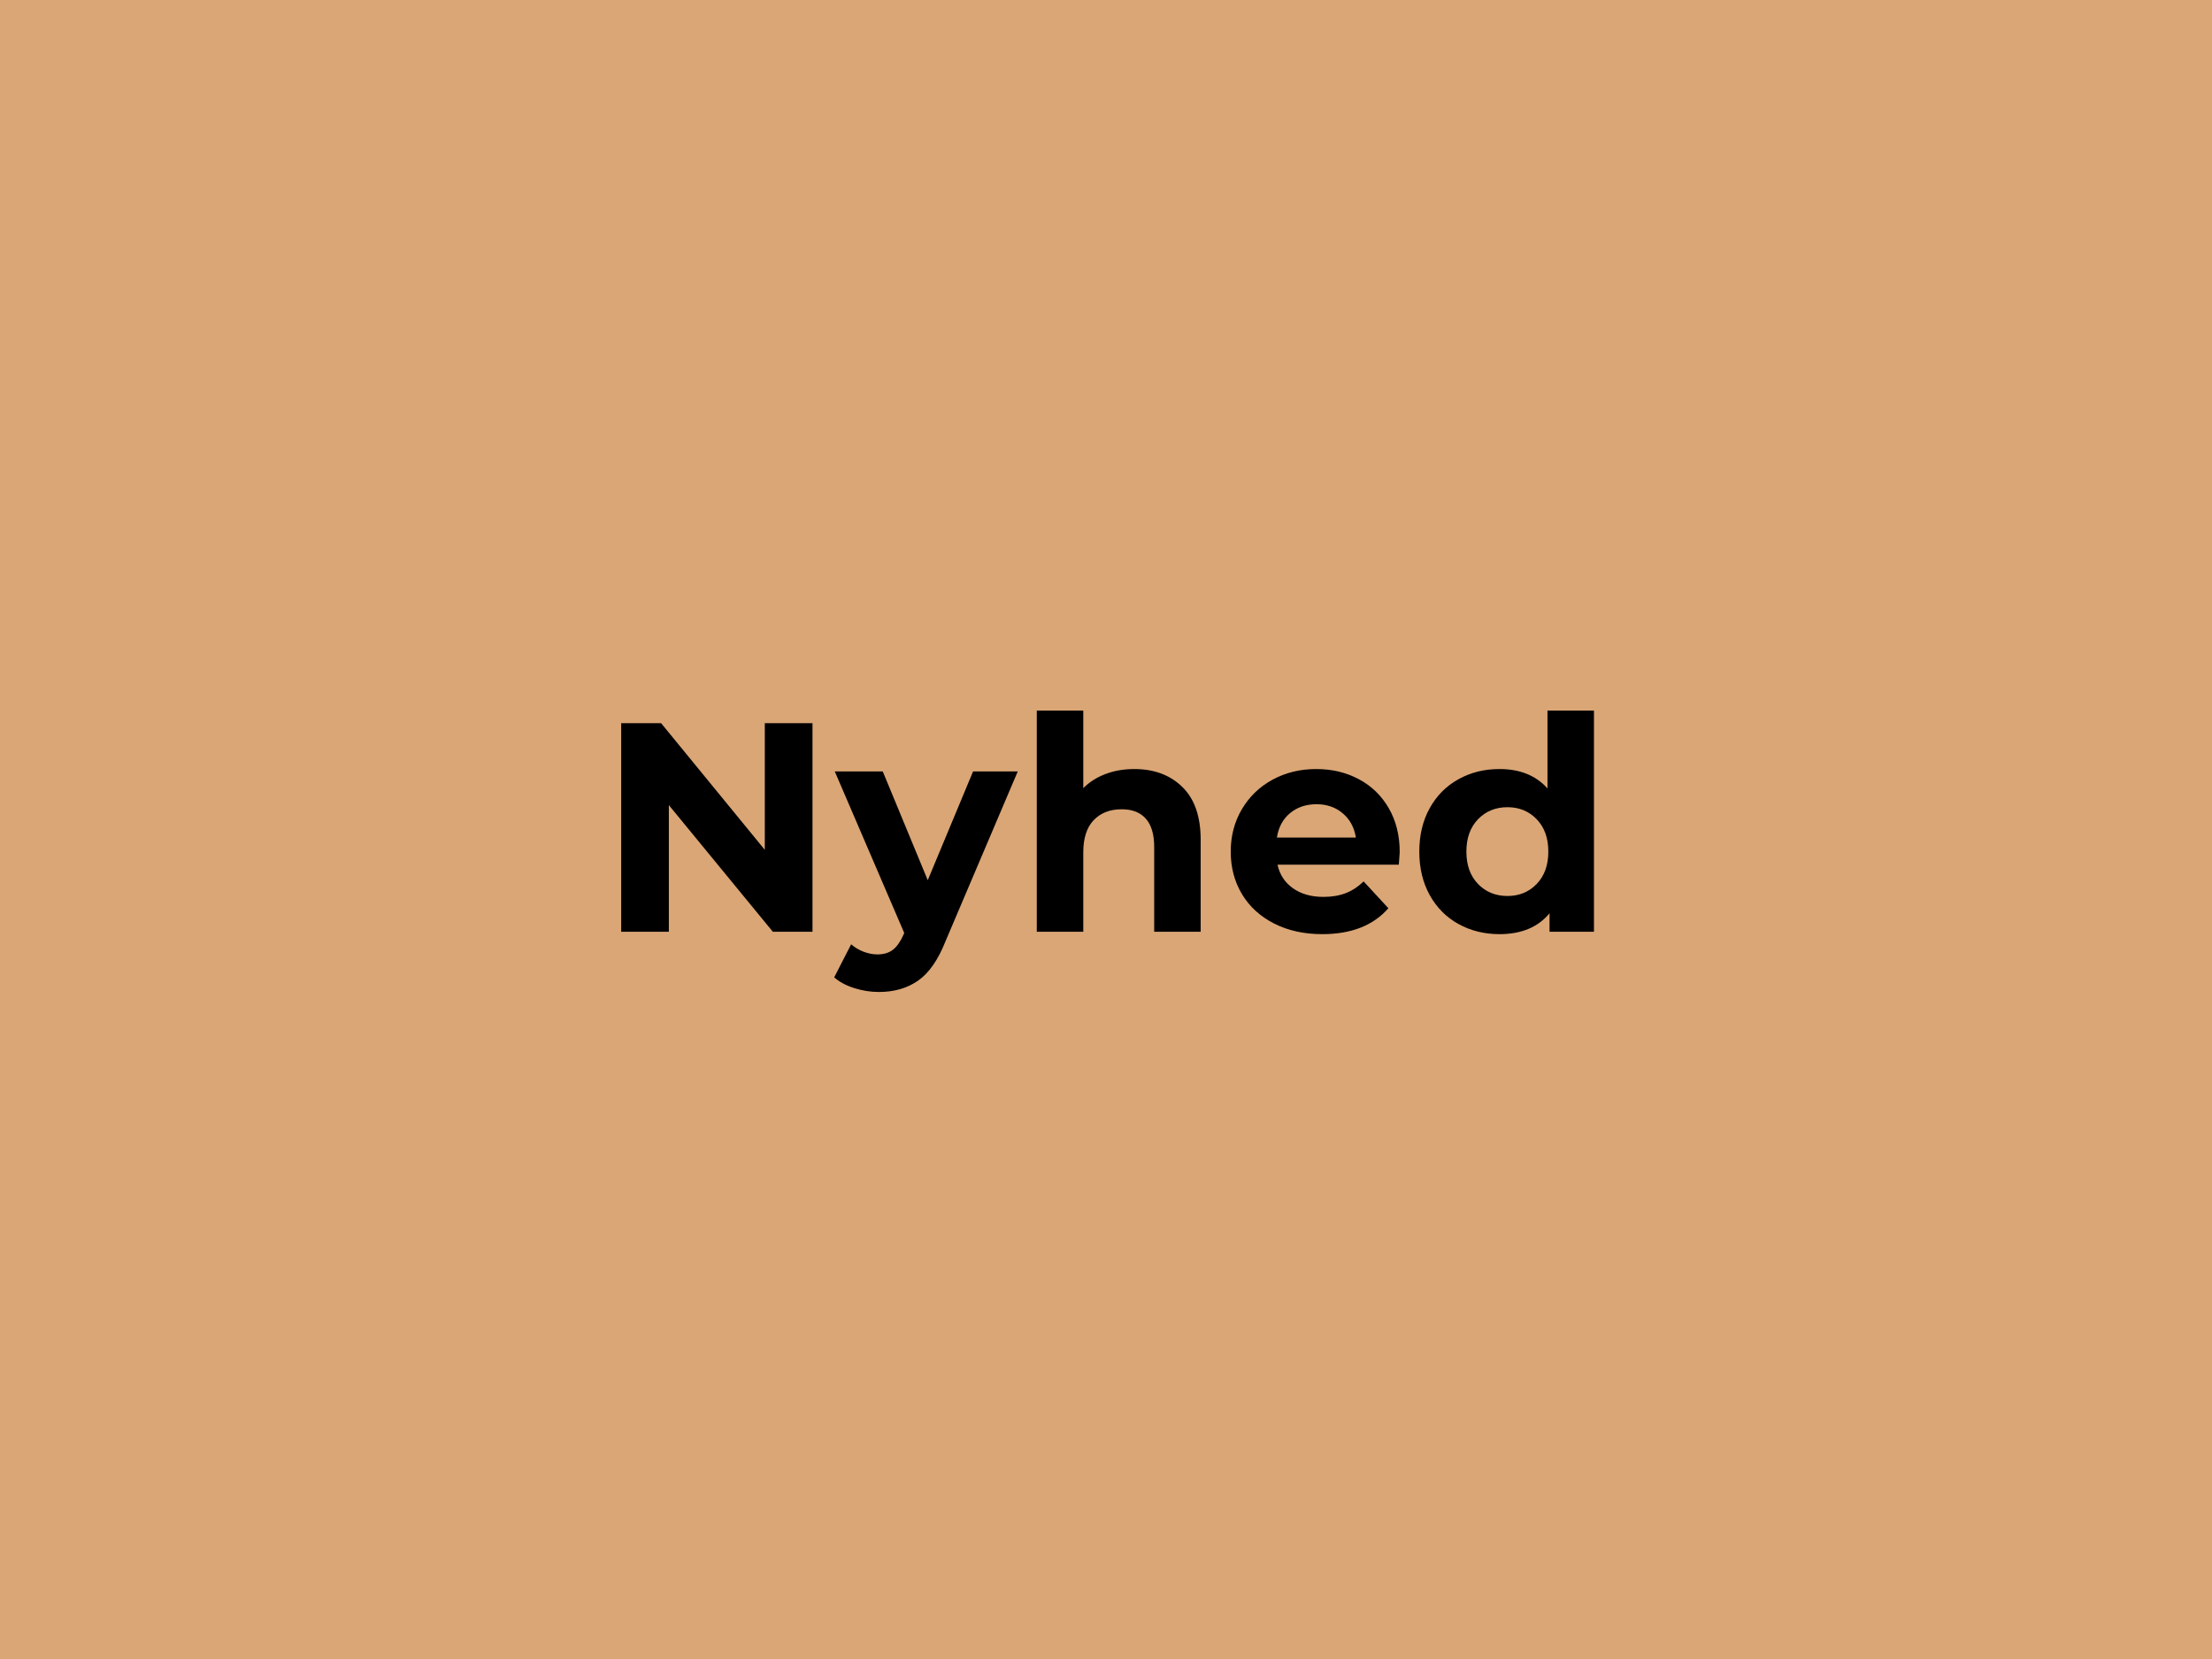 <svg xmlns="http://www.w3.org/2000/svg" xmlns:xlink="http://www.w3.org/1999/xlink" width="1024" zoomAndPan="magnify" viewBox="0 0 768 576" height="768" preserveAspectRatio="xMidYMid meet" version="1.0"><defs><g/></defs><rect x="-76.8" width="921.6" fill="#ffffff" y="-57.6" height="691.2" fill-opacity="1"/><rect x="-76.8" width="921.6" fill="#daa676" y="-57.6" height="691.2" fill-opacity="1"/><g fill="#000000" fill-opacity="1"><g transform="translate(207.082, 323.507)"><g><path d="M 75.016 -72.422 L 75.016 0 L 61.25 0 L 25.141 -43.969 L 25.141 0 L 8.594 0 L 8.594 -72.422 L 22.453 -72.422 L 58.453 -28.453 L 58.453 -72.422 Z M 75.016 -72.422 "/></g></g></g><g fill="#000000" fill-opacity="1"><g transform="translate(290.66, 323.507)"><g><path d="M 62.703 -55.672 L 37.562 3.422 C 35.008 9.828 31.852 14.344 28.094 16.969 C 24.332 19.594 19.797 20.906 14.484 20.906 C 11.586 20.906 8.723 20.453 5.891 19.547 C 3.066 18.648 0.758 17.41 -1.031 15.828 L 4.859 4.344 C 6.098 5.445 7.531 6.305 9.156 6.922 C 10.781 7.547 12.383 7.859 13.969 7.859 C 16.176 7.859 17.969 7.32 19.344 6.25 C 20.727 5.188 21.973 3.414 23.078 0.938 L 23.281 0.406 L -0.828 -55.672 L 15.828 -55.672 L 31.453 -17.906 L 47.188 -55.672 Z M 62.703 -55.672 "/></g></g></g><g fill="#000000" fill-opacity="1"><g transform="translate(352.516, 323.507)"><g><path d="M 41.281 -56.5 C 48.176 -56.5 53.742 -54.426 57.984 -50.281 C 62.234 -46.145 64.359 -40.008 64.359 -31.875 L 64.359 0 L 48.219 0 L 48.219 -29.391 C 48.219 -33.797 47.25 -37.086 45.312 -39.266 C 43.383 -41.441 40.594 -42.531 36.938 -42.531 C 32.863 -42.531 29.617 -41.27 27.203 -38.75 C 24.797 -36.227 23.594 -32.484 23.594 -27.516 L 23.594 0 L 7.453 0 L 7.453 -76.781 L 23.594 -76.781 L 23.594 -49.875 C 25.727 -52.008 28.312 -53.645 31.344 -54.781 C 34.383 -55.926 37.695 -56.5 41.281 -56.5 Z M 41.281 -56.5 "/></g></g></g><g fill="#000000" fill-opacity="1"><g transform="translate(423.992, 323.507)"><g><path d="M 61.984 -27.625 C 61.984 -27.414 61.879 -25.969 61.672 -23.281 L 19.562 -23.281 C 20.312 -19.832 22.098 -17.109 24.922 -15.109 C 27.754 -13.109 31.273 -12.109 35.484 -12.109 C 38.379 -12.109 40.945 -12.535 43.188 -13.391 C 45.438 -14.254 47.523 -15.617 49.453 -17.484 L 58.047 -8.172 C 52.805 -2.172 45.148 0.828 35.078 0.828 C 28.797 0.828 23.238 -0.395 18.406 -2.844 C 13.582 -5.289 9.859 -8.688 7.234 -13.031 C 4.617 -17.383 3.312 -22.316 3.312 -27.828 C 3.312 -33.273 4.602 -38.188 7.188 -42.562 C 9.781 -46.945 13.332 -50.363 17.844 -52.812 C 22.363 -55.27 27.414 -56.5 33 -56.5 C 38.457 -56.5 43.391 -55.32 47.797 -52.969 C 52.211 -50.625 55.68 -47.258 58.203 -42.875 C 60.723 -38.5 61.984 -33.414 61.984 -27.625 Z M 33.109 -44.281 C 29.453 -44.281 26.379 -43.242 23.891 -41.172 C 21.41 -39.109 19.895 -36.285 19.344 -32.703 L 46.766 -32.703 C 46.211 -36.211 44.691 -39.02 42.203 -41.125 C 39.723 -43.227 36.691 -44.281 33.109 -44.281 Z M 33.109 -44.281 "/></g></g></g><g fill="#000000" fill-opacity="1"><g transform="translate(489.262, 323.507)"><g><path d="M 64.156 -76.781 L 64.156 0 L 48.734 0 L 48.734 -6.422 C 44.734 -1.586 38.938 0.828 31.344 0.828 C 26.102 0.828 21.363 -0.344 17.125 -2.688 C 12.883 -5.031 9.555 -8.375 7.141 -12.719 C 4.723 -17.07 3.516 -22.109 3.516 -27.828 C 3.516 -33.555 4.723 -38.594 7.141 -42.938 C 9.555 -47.281 12.883 -50.625 17.125 -52.969 C 21.363 -55.32 26.102 -56.5 31.344 -56.5 C 38.457 -56.5 44.016 -54.254 48.016 -49.766 L 48.016 -76.781 Z M 34.141 -12.422 C 38.211 -12.422 41.594 -13.816 44.281 -16.609 C 46.969 -19.398 48.312 -23.141 48.312 -27.828 C 48.312 -32.523 46.969 -36.27 44.281 -39.062 C 41.594 -41.852 38.211 -43.25 34.141 -43.25 C 30.004 -43.25 26.586 -41.852 23.891 -39.062 C 21.203 -36.27 19.859 -32.523 19.859 -27.828 C 19.859 -23.141 21.203 -19.398 23.891 -16.609 C 26.586 -13.816 30.004 -12.422 34.141 -12.422 Z M 34.141 -12.422 "/></g></g></g></svg>